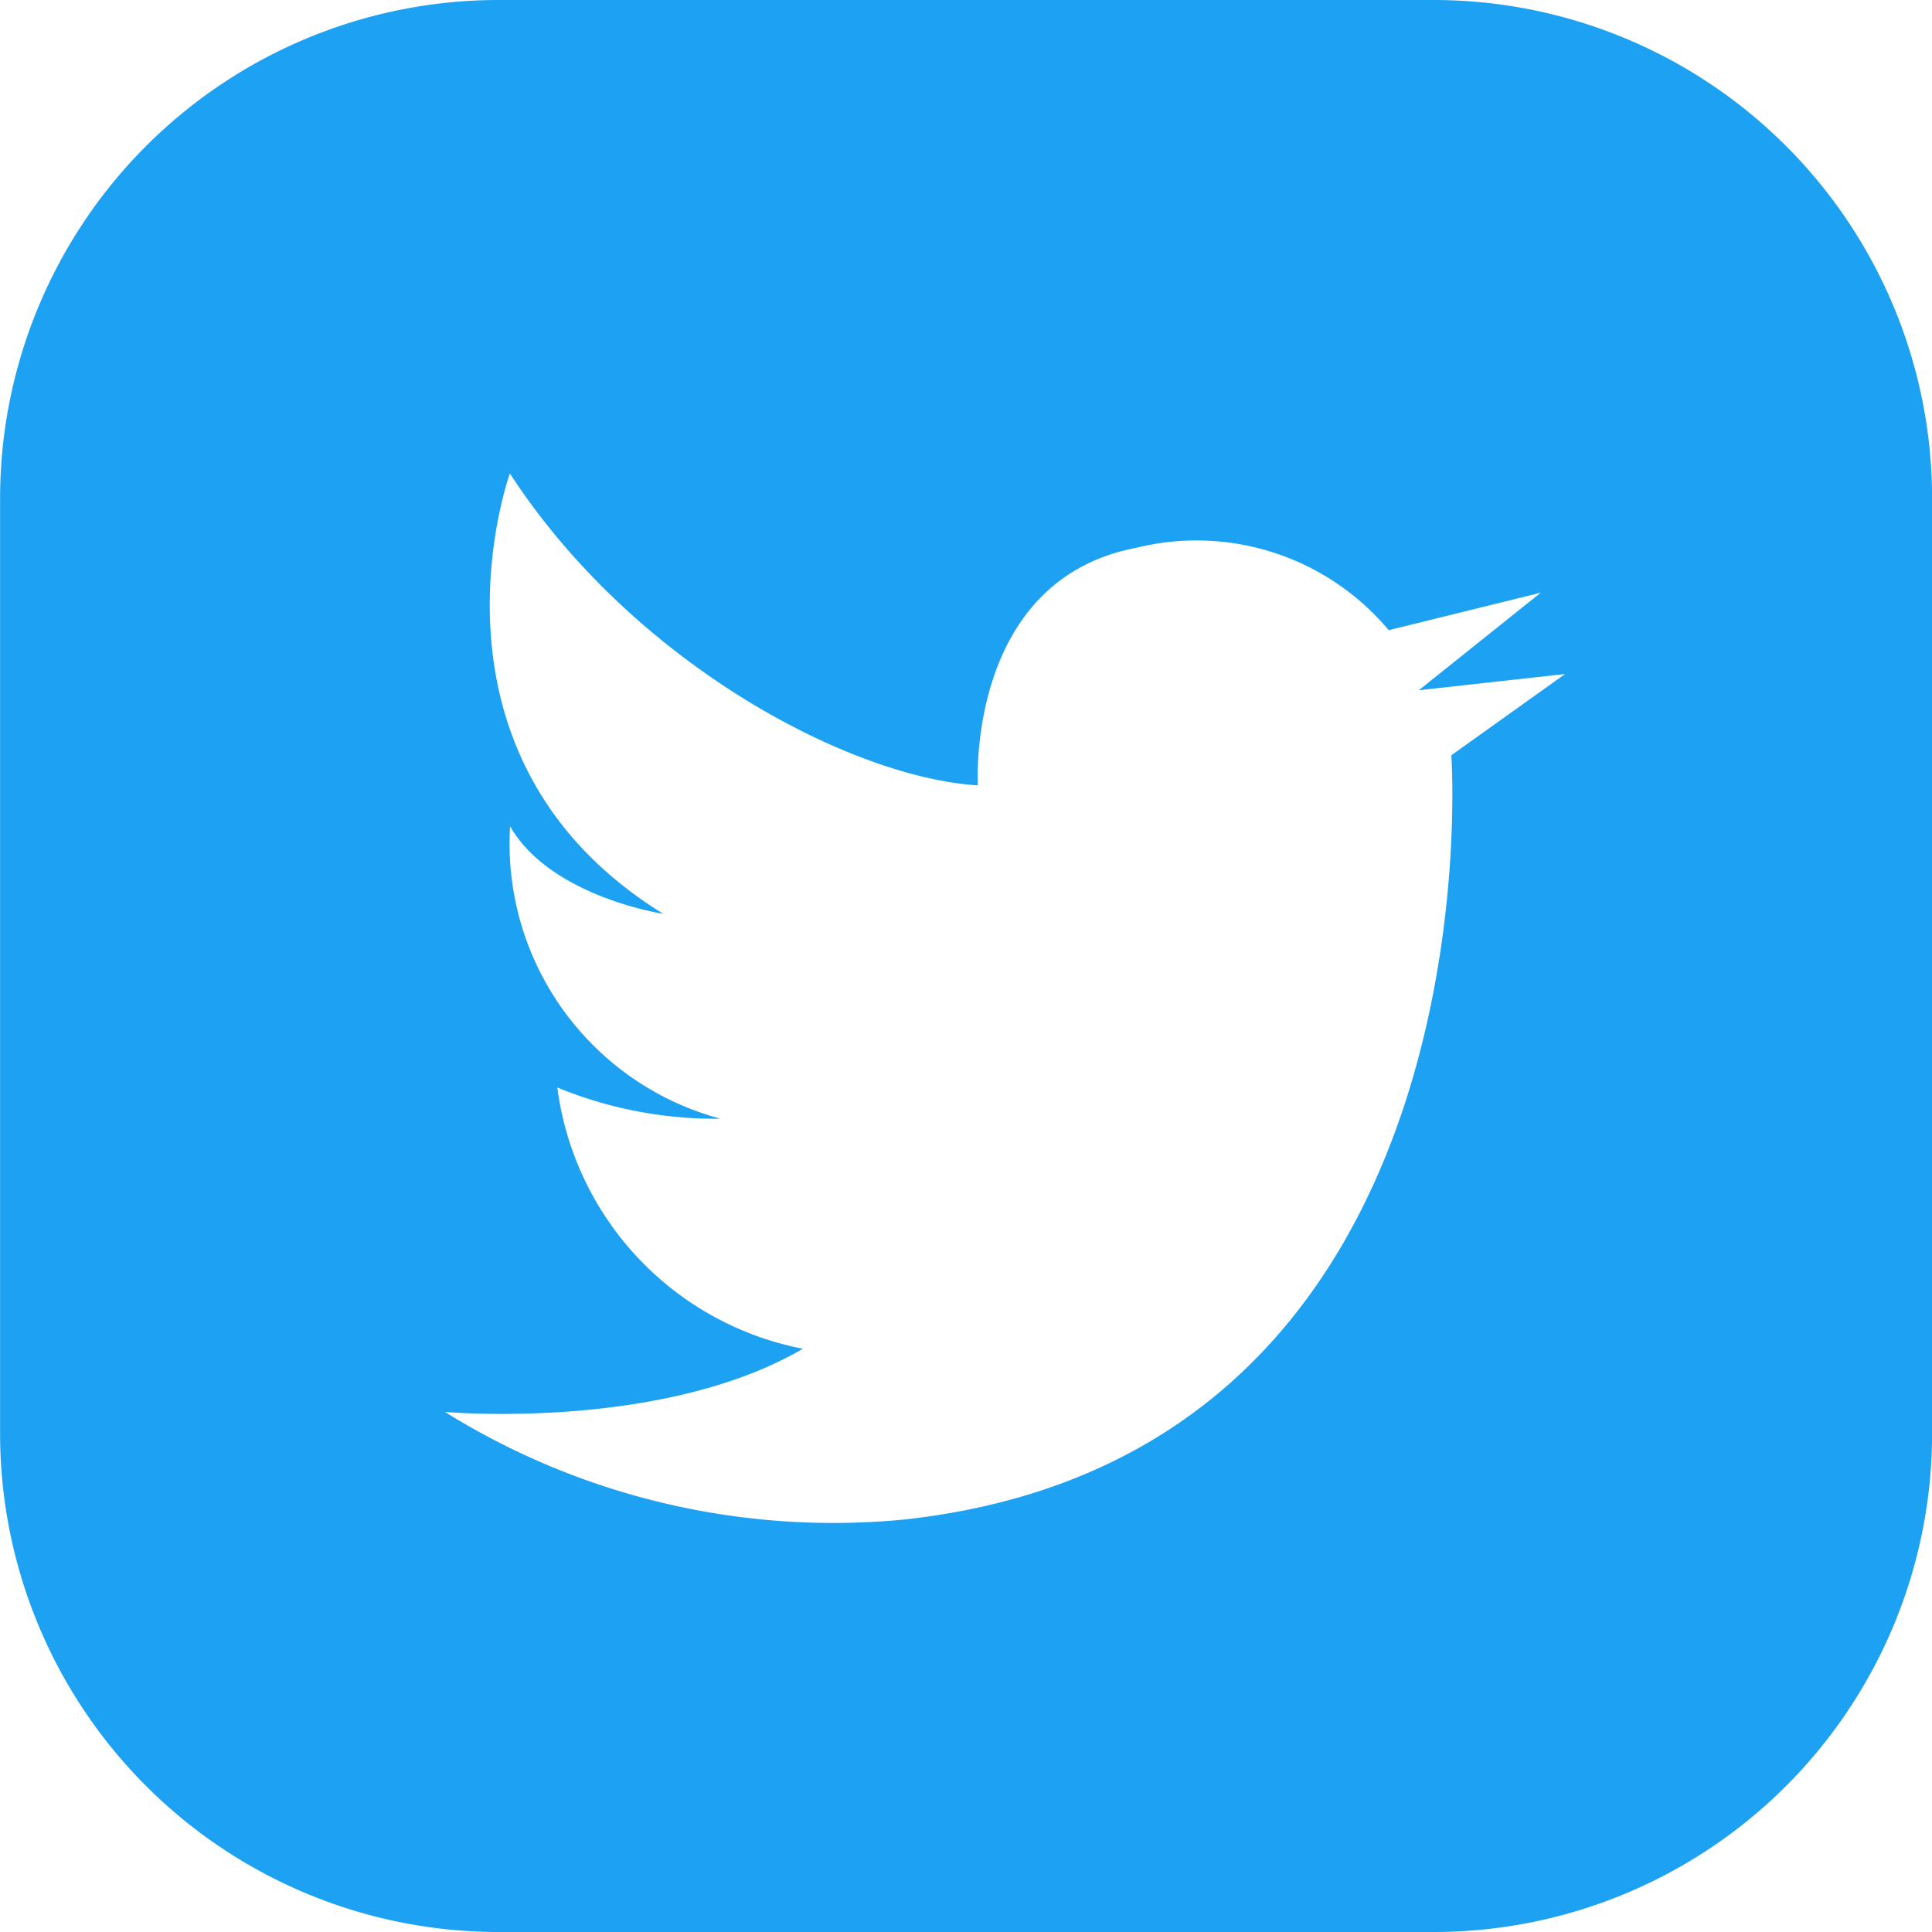 <svg xmlns="http://www.w3.org/2000/svg" width="45" height="45" viewBox="0 0 45 45">
  <path id="Path_2505" data-name="Path 2505" d="M1381.325,981.015h-21.8a11.611,11.611,0,0,0-11.6,11.6v21.8a11.611,11.611,0,0,0,11.6,11.6h21.8a11.612,11.612,0,0,0,11.6-11.6v-21.8A11.612,11.612,0,0,0,1381.325,981.015Zm-12.272,35.386a17.127,17.127,0,0,1-10.768-2.5s5.038.455,8.339-1.471a7.138,7.138,0,0,1-5.72-6.085,9.7,9.7,0,0,0,3.8.727,6.633,6.633,0,0,1-4.9-6.812c.939,1.643,3.566,2.039,3.566,2.039-5.947-3.677-3.571-10.256-3.571-10.256,2.9,4.454,7.953,7.085,10.9,7.264,0,0-.284-4.775,3.692-5.533a5.838,5.838,0,0,1,5.878,1.919l3.541-.873-2.84,2.272,3.407-.378-2.65,1.893S1382.892,1014.83,1369.053,1016.4Z" transform="translate(-1347.923 -981.015)" fill="#1da1f2"/>
</svg>
